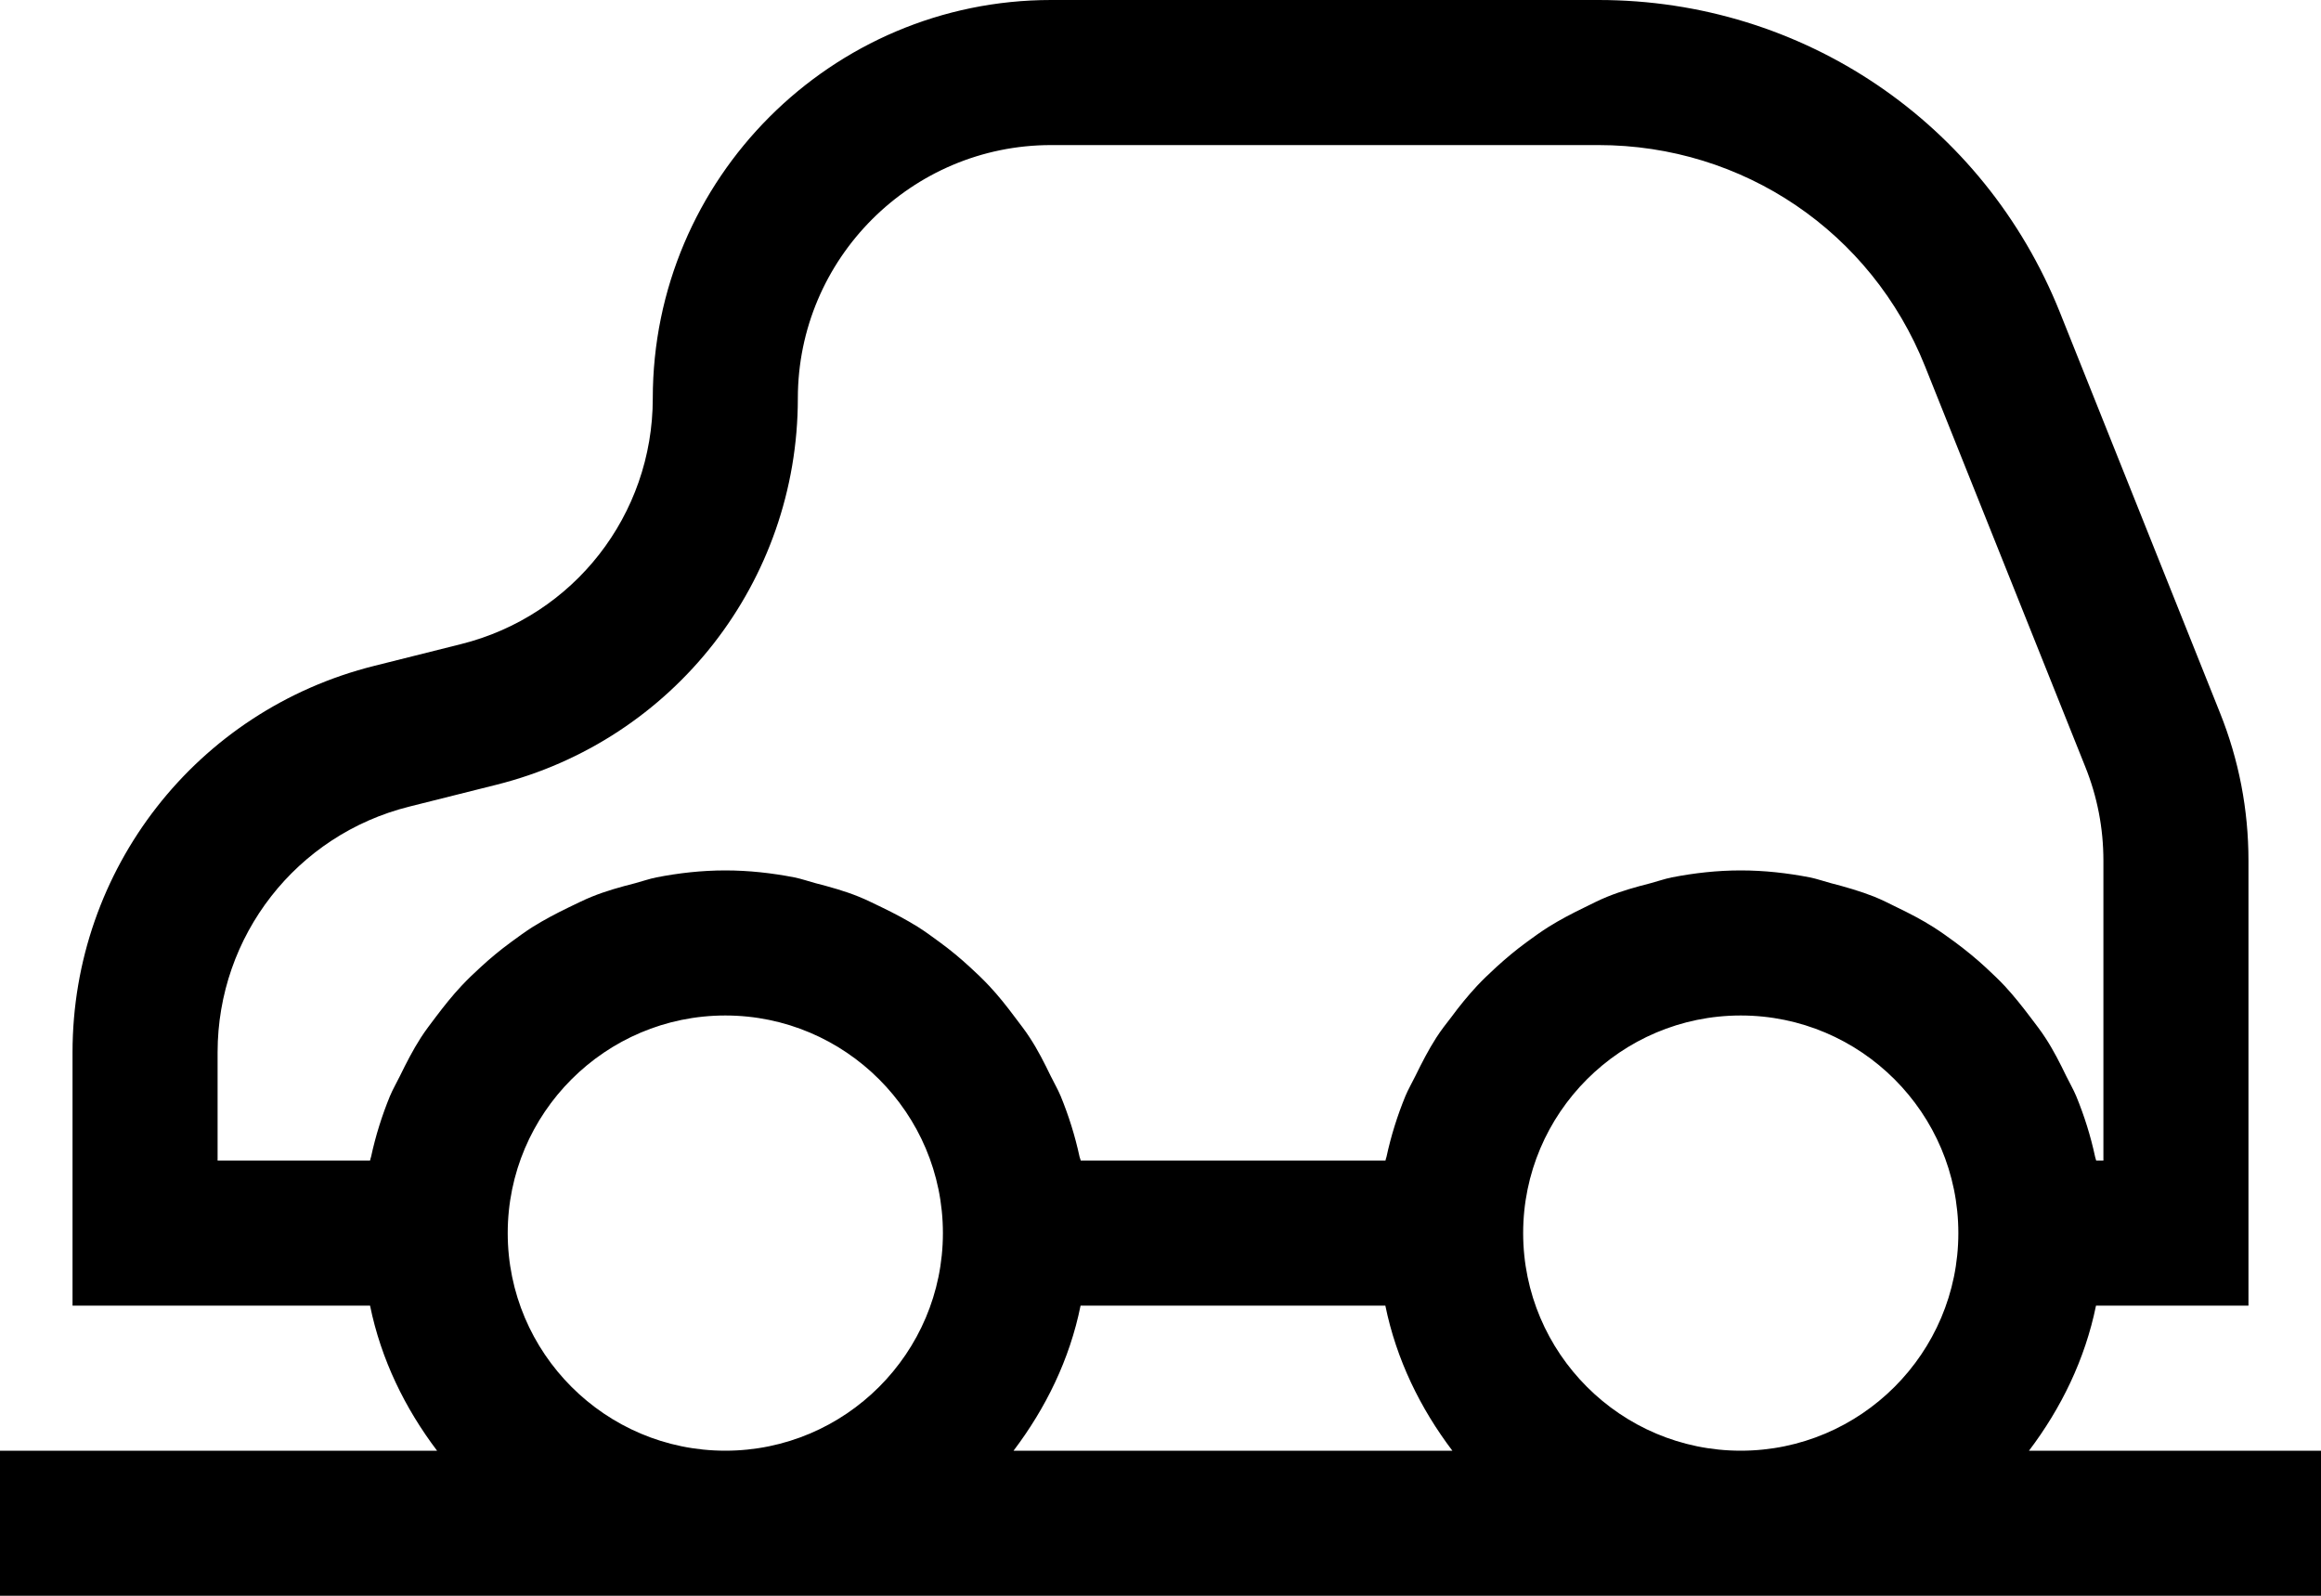 <?xml version="1.0" ?><svg id="car-travel-rental-transportation-taxi" style="enable-background:new 0 0 16 11;" version="1.1" viewBox="0 0 16 11" xml:space="preserve" xmlns="http://www.w3.org/2000/svg" xmlns:xlink="http://www.w3.org/1999/xlink"><path d="M13.987,10c0.221-0.292,0.386-0.628,0.462-1H15.5V5.933c0-0.352-0.066-0.695-0.197-1.021L14.2,2.153  C13.676,0.845,12.428,0,11.02,0H7.246C5.732,0,4.5,1.232,4.5,2.746c0,0.803-0.544,1.5-1.322,1.694L2.58,4.59  C1.355,4.896,0.5,5.992,0.5,7.254V9h2.051c0.076,0.372,0.241,0.708,0.462,1H0v1h16v-1H13.987z M7.449,9h2.101  c0.076,0.372,0.241,0.708,0.462,1H6.987C7.208,9.708,7.374,9.372,7.449,9z M10.5,8.5C10.5,7.673,11.173,7,12,7s1.5,0.673,1.5,1.5  S12.827,10,12,10S10.5,9.327,10.5,8.5z M1.5,7.254c0-0.803,0.544-1.5,1.322-1.694L3.42,5.41C4.645,5.104,5.5,4.008,5.5,2.746  C5.5,1.783,6.283,1,7.246,1h3.773c0.998,0,1.881,0.599,2.251,1.524l1.104,2.759v0C14.458,5.491,14.5,5.709,14.5,5.933V8h-0.05  c0,0,0-0.001,0-0.001c-0.002-0.008-0.005-0.016-0.007-0.024c-0.031-0.145-0.075-0.284-0.13-0.418  c-0.02-0.048-0.046-0.092-0.069-0.139c-0.044-0.091-0.089-0.18-0.144-0.264c-0.032-0.05-0.069-0.096-0.104-0.143  c-0.056-0.074-0.113-0.146-0.176-0.214c-0.042-0.045-0.086-0.086-0.131-0.128c-0.067-0.062-0.137-0.119-0.211-0.174  c-0.049-0.036-0.099-0.072-0.151-0.105c-0.079-0.05-0.162-0.093-0.247-0.134c-0.053-0.026-0.105-0.053-0.16-0.075  c-0.096-0.038-0.197-0.067-0.298-0.093c-0.049-0.013-0.096-0.03-0.146-0.04C12.321,6.018,12.163,6,12,6s-0.321,0.018-0.475,0.048  c-0.05,0.01-0.097,0.027-0.146,0.04c-0.102,0.026-0.202,0.054-0.298,0.093c-0.055,0.022-0.107,0.049-0.16,0.075  c-0.085,0.041-0.167,0.084-0.247,0.134c-0.052,0.033-0.101,0.068-0.151,0.105c-0.074,0.054-0.143,0.112-0.211,0.174  c-0.045,0.042-0.089,0.083-0.131,0.128c-0.063,0.068-0.121,0.139-0.176,0.214C9.969,7.057,9.933,7.103,9.901,7.153  c-0.054,0.084-0.1,0.174-0.144,0.264C9.734,7.464,9.708,7.508,9.688,7.556C9.633,7.69,9.589,7.83,9.558,7.974  C9.556,7.983,9.552,7.99,9.551,7.999c0,0,0,0.001,0,0.001H7.45c0,0,0-0.001,0-0.001C7.448,7.99,7.444,7.983,7.442,7.974  C7.411,7.83,7.367,7.69,7.312,7.556c-0.02-0.048-0.046-0.092-0.069-0.139c-0.044-0.091-0.089-0.18-0.144-0.264  c-0.032-0.05-0.069-0.096-0.104-0.143C6.939,6.935,6.882,6.863,6.819,6.796C6.777,6.751,6.733,6.709,6.688,6.668  C6.621,6.606,6.551,6.548,6.477,6.494C6.428,6.458,6.379,6.422,6.327,6.389C6.248,6.34,6.165,6.296,6.08,6.255  C6.027,6.23,5.975,6.203,5.92,6.181C5.824,6.142,5.723,6.114,5.622,6.088c-0.049-0.013-0.096-0.03-0.146-0.04  C5.321,6.018,5.163,6,5,6S4.679,6.018,4.525,6.048c-0.05,0.01-0.097,0.027-0.146,0.04C4.277,6.114,4.176,6.142,4.08,6.181  C4.025,6.203,3.973,6.23,3.92,6.255C3.835,6.296,3.752,6.34,3.673,6.389C3.621,6.422,3.572,6.458,3.523,6.494  C3.449,6.548,3.379,6.606,3.312,6.668C3.267,6.709,3.223,6.751,3.181,6.796C3.118,6.863,3.061,6.935,3.005,7.009  C2.969,7.057,2.933,7.103,2.901,7.153c-0.054,0.084-0.1,0.174-0.144,0.264C2.734,7.464,2.708,7.508,2.688,7.556  C2.633,7.69,2.589,7.83,2.558,7.974C2.556,7.983,2.552,7.99,2.551,7.999c0,0,0,0.001,0,0.001H1.5V7.254z M3.5,8.5  C3.5,7.673,4.173,7,5,7s1.5,0.673,1.5,1.5S5.827,10,5,10S3.5,9.327,3.5,8.5z"/></svg>